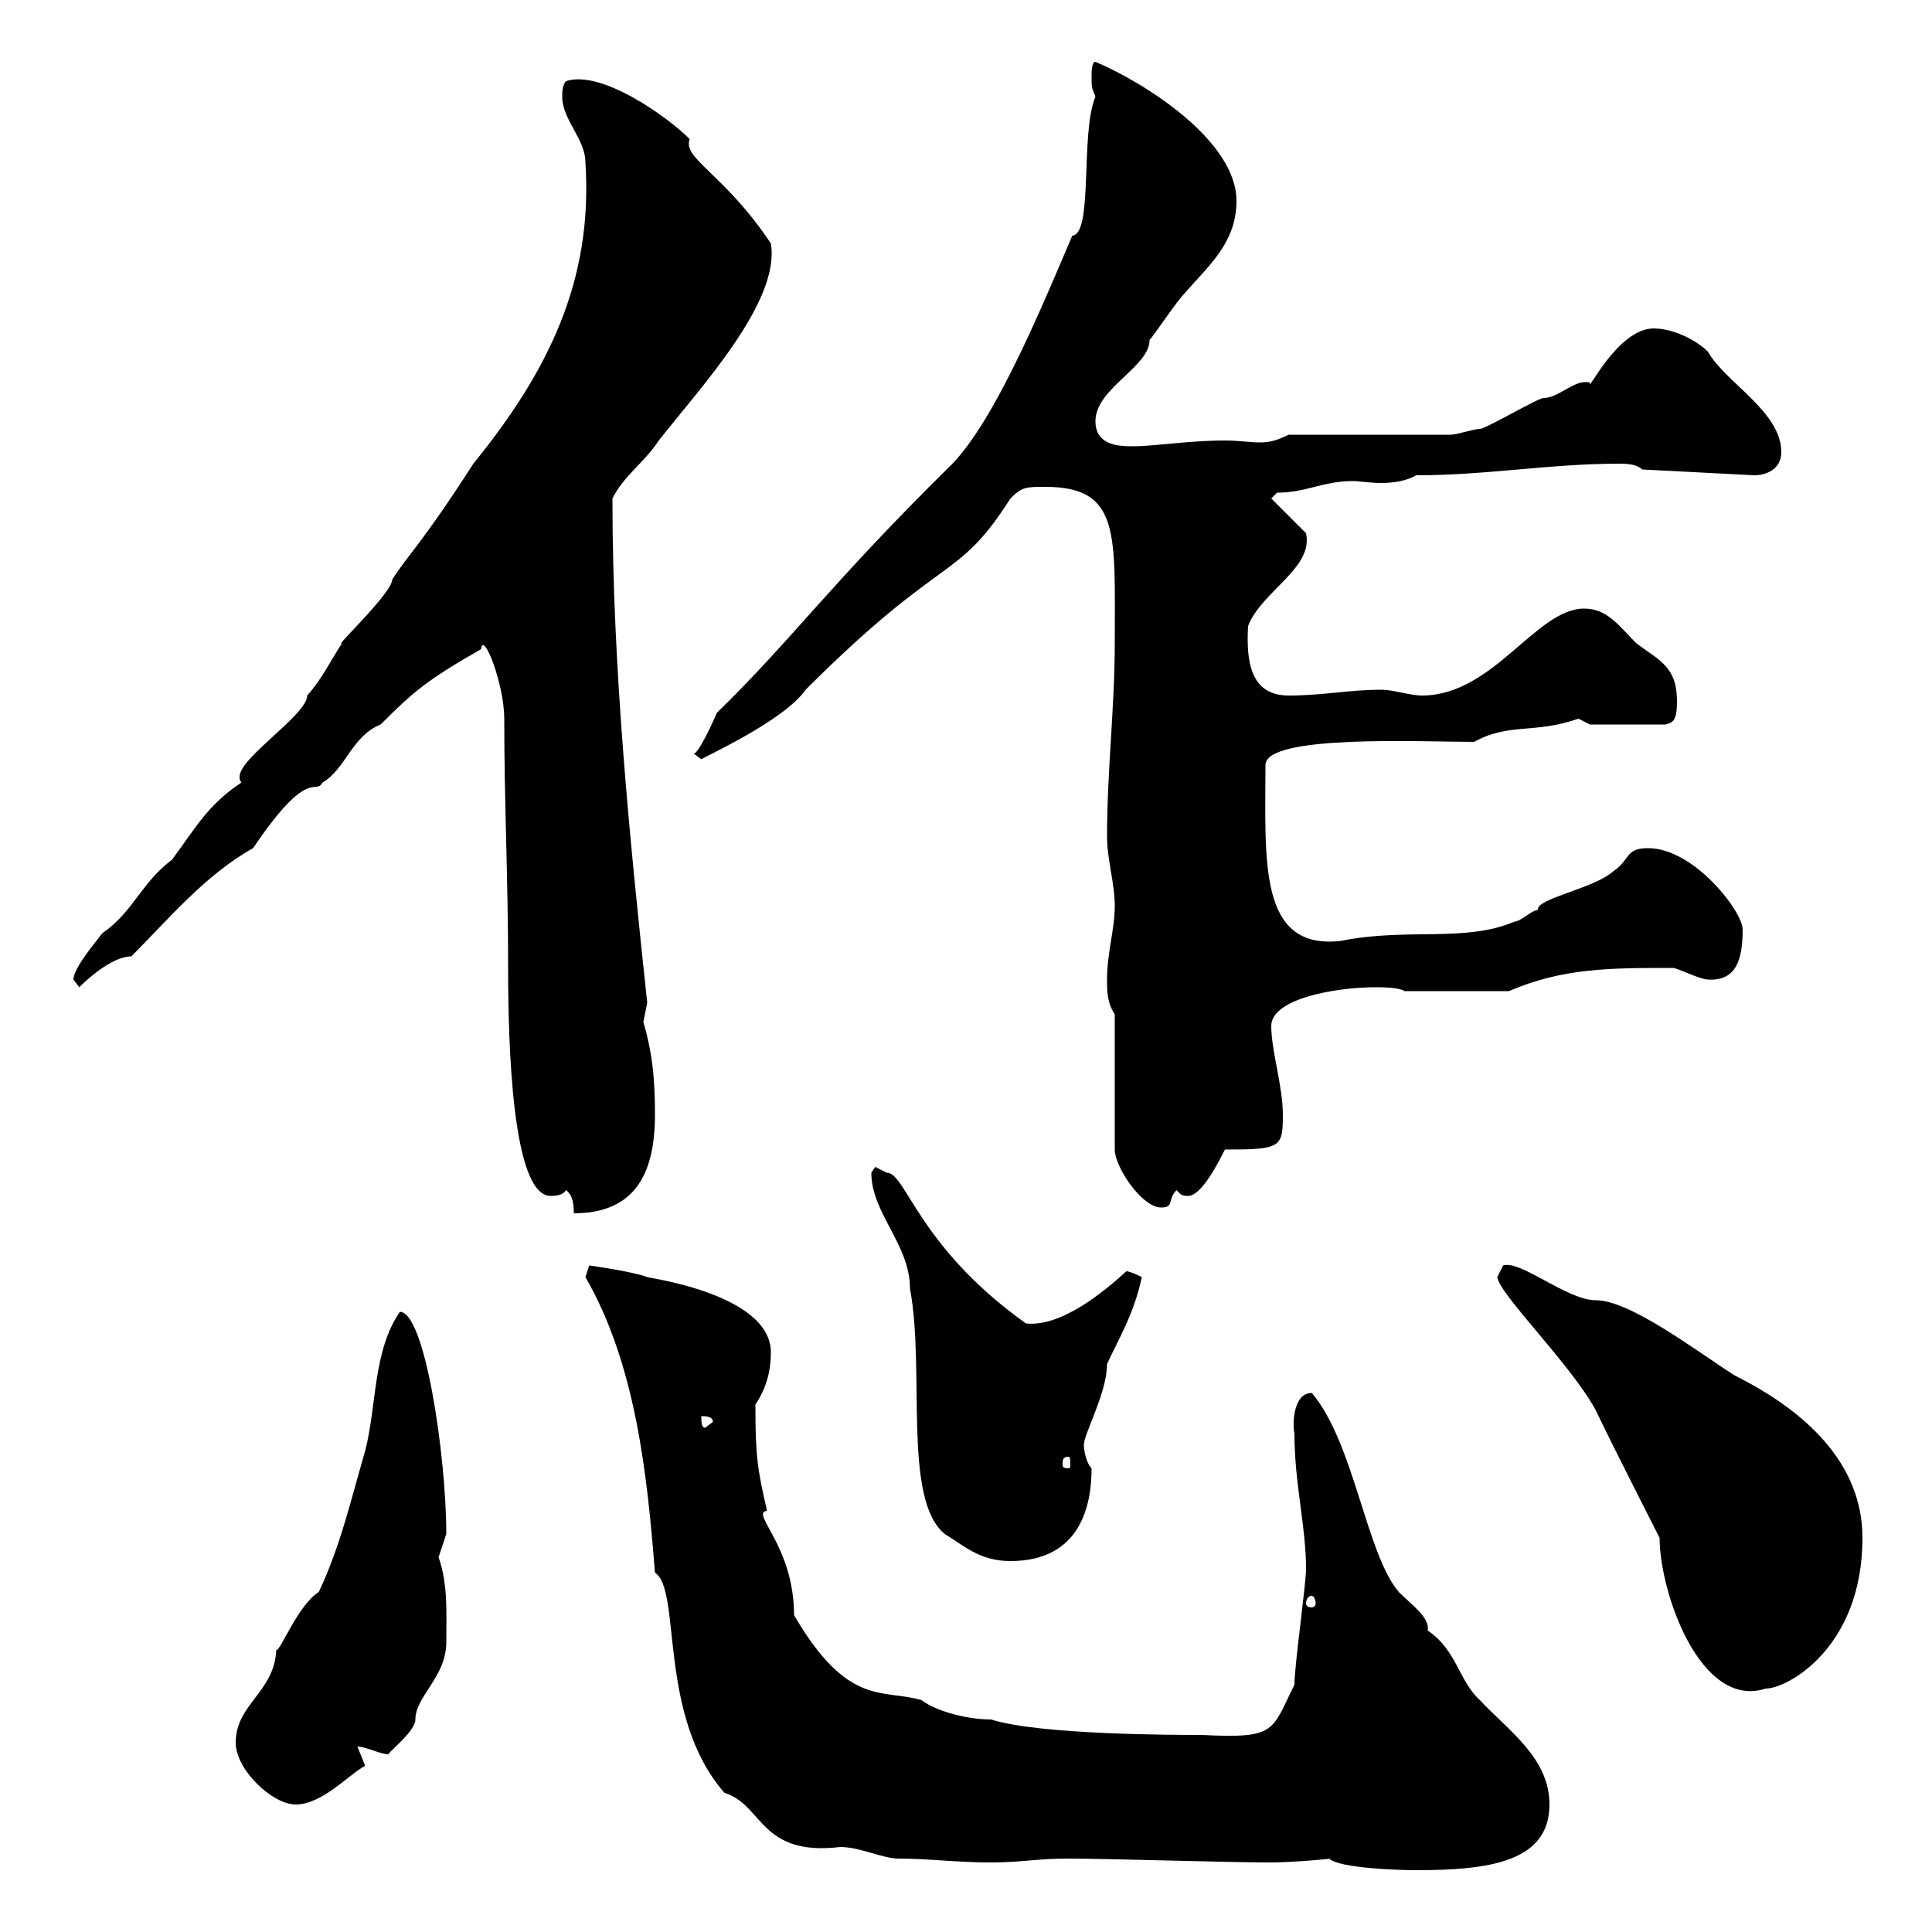 <svg xmlns="http://www.w3.org/2000/svg" xmlns:xlink="http://www.w3.org/1999/xlink" width="300" height="300"><path d="M206.40 288.60C207.90 290.10 217.20 290.40 219.90 290.40C231 290.40 240.60 289.20 240.60 280.20C240.60 273 234.30 268.80 229.80 264C226.50 261 226.20 256.20 221.70 253.20C222 251.10 219.30 249.30 217.20 247.20C212.10 241.20 210.30 224.10 203.70 216.30C200.70 216.30 200.70 221.40 201 222.60C201 230.40 202.80 237 202.80 243.60C202.80 246 201 258.60 201 261.60C197.40 268.80 198.30 270 186.60 269.40C182.70 269.40 161.40 269.40 153.90 267C150.30 267 145.50 265.80 143.10 264C137.10 262.20 131.70 265.20 123.30 250.80C123.30 240 116.40 234.90 119.10 234.60C117.60 228 117.30 226.20 117.30 218.10C119.10 215.40 119.70 212.70 119.70 210C119.70 200.70 99.60 198.30 100.50 198.30C98.10 197.40 91.50 196.50 91.50 196.50L90.90 198.30C98.70 211.80 100.50 228.90 101.70 244.20C105.90 246.90 102 266.40 112.50 278.40C118.50 280.20 117.90 288.30 130.50 286.80C133.50 286.80 137.10 288.60 139.50 288.60C144.30 288.60 148.50 289.20 153.90 289.20C158.70 289.20 160.80 288.60 165.90 288.60C172.20 288.60 190.50 289.20 197.40 289.20C200.70 289.20 207.30 288.60 206.40 288.60ZM36.60 270.60C36.60 274.80 42.30 280.20 45.90 280.20C50.10 280.20 54.30 275.40 56.70 274.20C56.70 274.20 55.50 271.20 55.50 271.20C56.70 271.20 59.10 272.40 60.30 272.40C60.60 271.80 64.50 268.80 64.50 267C64.50 263.40 69.30 260.40 69.30 255C69.30 250.80 69.60 246 68.10 241.80C68.10 241.80 69.30 238.20 69.30 238.20C69.30 226.20 66 203.70 62.10 203.70C57.90 209.70 58.50 218.40 56.70 225.30C54.60 232.50 52.80 240.30 49.50 247.20C46.20 249.30 43.50 256.50 42.90 256.20C42.60 262.80 36.60 264.60 36.60 270.60ZM232.50 198.30C232.80 201 243.90 211.80 247.80 219C249.90 223.50 256.80 237 257.70 238.80C257.70 247.20 264 265.50 274.20 262.20C277.50 262.20 289.20 255.90 289.20 238.80C289.20 227.10 280.20 219 269.40 213.60C263.70 210 253.20 201.90 247.80 201.90C243.30 201.90 236.10 195.60 233.40 196.50C233.40 196.50 232.50 198.30 232.50 198.30ZM203.70 247.80C204 247.80 204.30 248.40 204.30 249C204.30 249.30 204 249.60 203.70 249.60C203.10 249.60 202.80 249.30 202.80 249C202.80 248.40 203.10 247.80 203.70 247.80ZM135.30 182.10C135.30 188.40 141.30 193.20 141.30 200.10C143.70 212.70 140.10 232.80 146.70 238.20C149.70 240 152.10 242.40 156.90 242.40C168 242.40 169.50 233.40 169.50 228C168.60 227.10 168.30 225 168.30 224.40C168.30 222.60 171.90 216.30 171.90 211.80C173.70 207.90 176.10 204 177.30 198.30C177.30 198.30 175.50 197.40 174.90 197.40C171.30 200.70 164.70 206.10 159.30 205.50C142.50 193.50 140.70 182.10 137.70 182.10C137.70 182.10 135.90 181.20 135.90 181.20C135.90 181.20 135.30 182.10 135.30 182.10ZM165.90 226.20C166.20 226.20 166.20 226.80 166.20 227.40C166.20 227.70 166.20 228 165.90 228C165 228 165 227.70 165 227.40C165 226.80 165 226.20 165.90 226.20ZM108.90 219.90C109.50 219.90 110.70 219.90 110.70 220.80L109.50 221.70C108.90 221.70 108.90 220.80 108.90 219.90ZM87.90 184.80C89.10 185.70 89.10 187.50 89.10 188.40C98.70 188.40 101.70 182.10 101.70 173.10C101.70 168 101.40 163.80 99.90 158.70C99.90 158.70 100.50 155.70 100.50 155.70C97.80 130.50 95.10 103.80 95.10 77.40C96.90 73.80 99.90 72 102.30 68.40C108.90 60 121.20 46.80 119.70 37.80C112.50 27 105.90 24.60 107.10 21.60C103.50 18 93.30 10.80 87.90 12.60C87.30 13.20 87.30 14.40 87.30 15C87.30 18.60 90.90 21.60 90.90 25.20C92.10 43.50 85.20 57.60 73.50 72C65.40 84.60 63.60 85.80 60.90 90C60.90 92.10 51.60 100.80 53.10 99.90C51.30 102.60 50.10 105.30 47.70 108C47.70 111 37.20 117.60 37.20 120.60C37.20 120.90 37.20 121.20 37.50 121.50C32.10 125.10 30.30 128.70 26.70 133.50C21.90 137.10 20.70 141.60 15.90 144.90C15 146.10 11.40 150.30 11.40 152.10C11.40 152.10 12.30 153.30 12.30 153.30C14.10 151.50 17.70 148.50 20.40 148.50C26.10 142.80 31.80 135.90 39.30 131.70C48 118.80 48.90 123.60 50.10 121.50C53.70 119.40 54.60 114.30 59.10 112.50C64.20 107.40 66.30 105.60 74.70 100.80C75 97.80 78.30 106.20 78.30 111.60C78.30 124.80 78.90 136.20 78.90 150.30C78.90 162 79.50 185.70 85.50 185.70C86.10 185.70 87.30 185.70 87.90 184.80ZM173.10 157.50L173.10 178.50C173.10 181.20 177.30 187.50 180.30 187.50C182.40 187.50 181.20 186.30 182.70 184.80C183.30 185.40 183.30 185.70 184.50 185.70C186.60 185.70 189.30 180.30 190.20 178.50C198.90 178.50 199.20 178.20 199.20 173.10C199.20 168.60 197.40 163.20 197.40 159.30C197.40 155.10 207.30 153.30 213.60 153.30C214.50 153.30 217.20 153.30 218.10 153.90L234.30 153.90C242.70 150.30 249.90 150.30 259.80 150.30C260.40 150.30 264 152.10 265.20 152.10C269.70 152.40 270.60 148.80 270.60 144.30C270.60 141.60 263.10 131.70 255.90 131.70C252.30 131.70 253.20 133.50 250.50 135.30C247.50 138 238.50 139.50 238.80 141.30C237.90 141.30 236.10 143.10 235.20 143.10C227.40 146.40 218.70 144 208.20 146.10C195.30 147.60 196.50 133.50 196.50 118.80C196.50 114 220.80 115.20 228.90 115.20C234.30 112.20 238.20 114 245.10 111.60C245.10 111.60 246.90 112.50 246.90 112.50L258.60 112.50C259.80 112.20 260.40 111.90 260.40 108.90C260.40 103.50 257.70 102.60 254.10 99.90C251.40 97.20 249.60 94.50 246 94.50C238.50 94.50 231.90 108 220.80 108C219 108 216.30 107.10 214.50 107.10C209.40 107.10 205.50 108 200.10 108C194.10 108 193.50 102.60 193.80 97.20C195.90 91.80 204 88.20 202.80 82.80L197.40 77.40L198.30 76.50C202.80 76.50 205.50 74.70 210 74.70C211.20 74.70 212.70 75 214.50 75C216.30 75 218.40 74.70 219.90 73.80C231 73.80 240.60 72 251.40 72C252.30 72 254.10 72 255 72.90L272.40 73.80C274.20 73.80 276.60 72.90 276.60 70.20C276.60 63.90 267.90 59.40 265.20 54.60C263.40 52.80 259.80 51 256.80 51C251.10 51 246.30 61.50 246.90 59.40C244.50 58.80 242.10 61.80 239.70 61.80C238.80 61.80 230.70 66.60 229.80 66.60C228.90 66.60 226.20 67.50 225.30 67.50L200.10 67.50C198.30 68.40 197.10 68.70 195.60 68.70C194.10 68.70 192.30 68.40 190.20 68.40C184.50 68.40 179.40 69.30 175.80 69.30C173.40 69.30 170.10 69 170.10 65.40C170.10 60.30 178.50 57 178.50 52.80C179.10 52.20 182.70 46.80 183.90 45.60C187.50 41.40 192 37.80 192 31.20C192 21.90 177.90 12.90 170.10 9.60C169.50 9.60 169.50 11.40 169.50 11.40C169.50 13.80 169.50 13.50 170.10 15C167.70 20.70 169.80 36.30 166.50 36.60C161.40 48.60 154.50 65.10 147.90 72C128.70 90.90 123.30 99 111.30 110.70C110.70 112.20 108.30 117.30 107.70 117C107.70 117 108.90 117.90 108.90 117.90C109.20 117.60 121.80 111.90 125.10 107.10C146.70 85.50 148.50 90.60 156.90 77.40C158.70 75.60 159.30 75.60 162.30 75.60C174 75.60 173.10 82.80 173.10 99.90C173.10 109.80 171.90 119.70 171.90 129.90C171.90 133.50 173.10 137.10 173.10 140.70C173.10 144.30 171.90 147.90 171.90 152.10C171.90 153.90 171.90 155.70 173.10 157.50Z"/></svg>